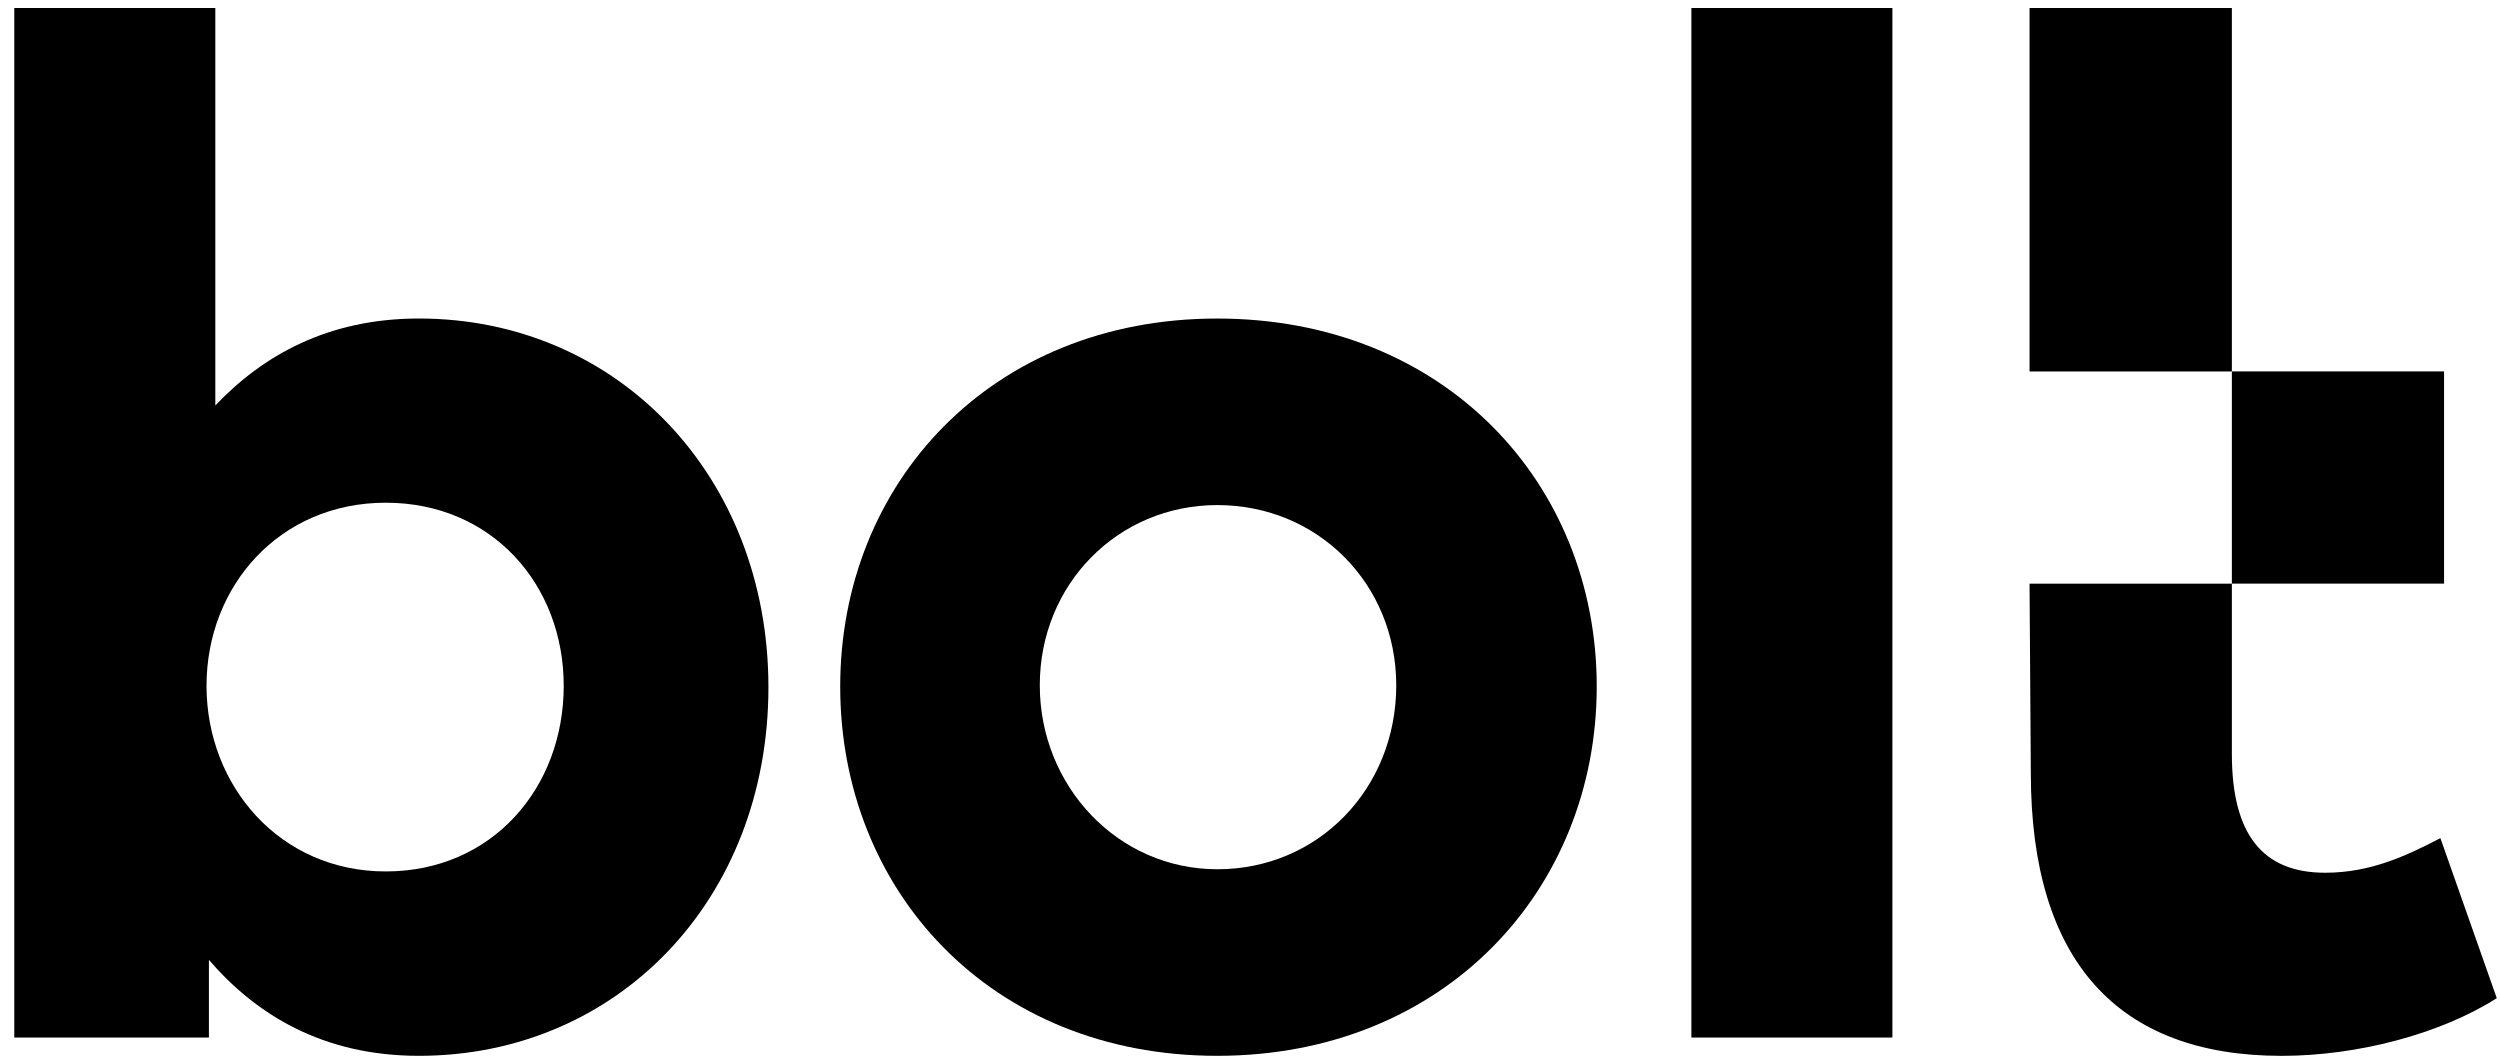 <svg width="94" height="40" viewBox="0 0 94 40" fill="none" xmlns="http://www.w3.org/2000/svg">
<g clip-path="url(#clip0_1041_2516)">
<path d="M91.897 13.965H83.918V21.944H91.897V13.965Z" fill="black"/>
<path d="M21.196 25.786C21.196 21.986 18.498 18.902 14.505 18.902C10.512 18.902 7.765 22.034 7.765 25.786C7.765 29.538 10.512 32.766 14.505 32.766C18.498 32.766 21.196 29.634 21.196 25.786ZM28.893 25.834C28.893 33.827 23.213 39.699 15.751 39.699C12.144 39.699 9.638 38.157 7.855 36.092V39.01H0.537V0.301H8.096V15.246C9.879 13.367 12.33 11.976 15.751 11.976C23.213 11.976 28.893 17.897 28.893 25.841" fill="black"/>
<path d="M52.499 25.765C52.499 21.972 49.566 18.991 45.773 18.991C42.028 18.991 39.096 21.972 39.096 25.765C39.096 29.559 42.028 32.684 45.773 32.684C49.566 32.684 52.499 29.655 52.499 25.765ZM31.592 25.814C31.592 18.172 37.264 11.977 45.766 11.977C54.323 11.977 60.037 18.179 60.037 25.814C60.037 33.448 54.316 39.699 45.766 39.699C37.216 39.699 31.592 33.455 31.592 25.814Z" fill="black"/>
<path d="M71.154 0.301H63.596V39.01H71.154V0.301Z" fill="black"/>
<path d="M83.918 21.945V28.341C83.918 31.377 85.074 32.815 87.428 32.815C89.115 32.815 90.464 32.189 91.759 31.514L93.879 37.531C91.759 38.88 88.633 39.7 85.79 39.7C79.629 39.7 76.359 36.14 76.359 29.064L76.311 21.945H83.918Z" fill="black"/>
<path d="M83.918 0.301H76.311V13.966H83.918V0.301Z" fill="black"/>
</g>
<defs>
<clipPath id="clip0_1041_2516">
<rect width="93.335" height="39.398" fill="white" transform="translate(0.545 0.301)"/>
</clipPath>
</defs>
</svg>
